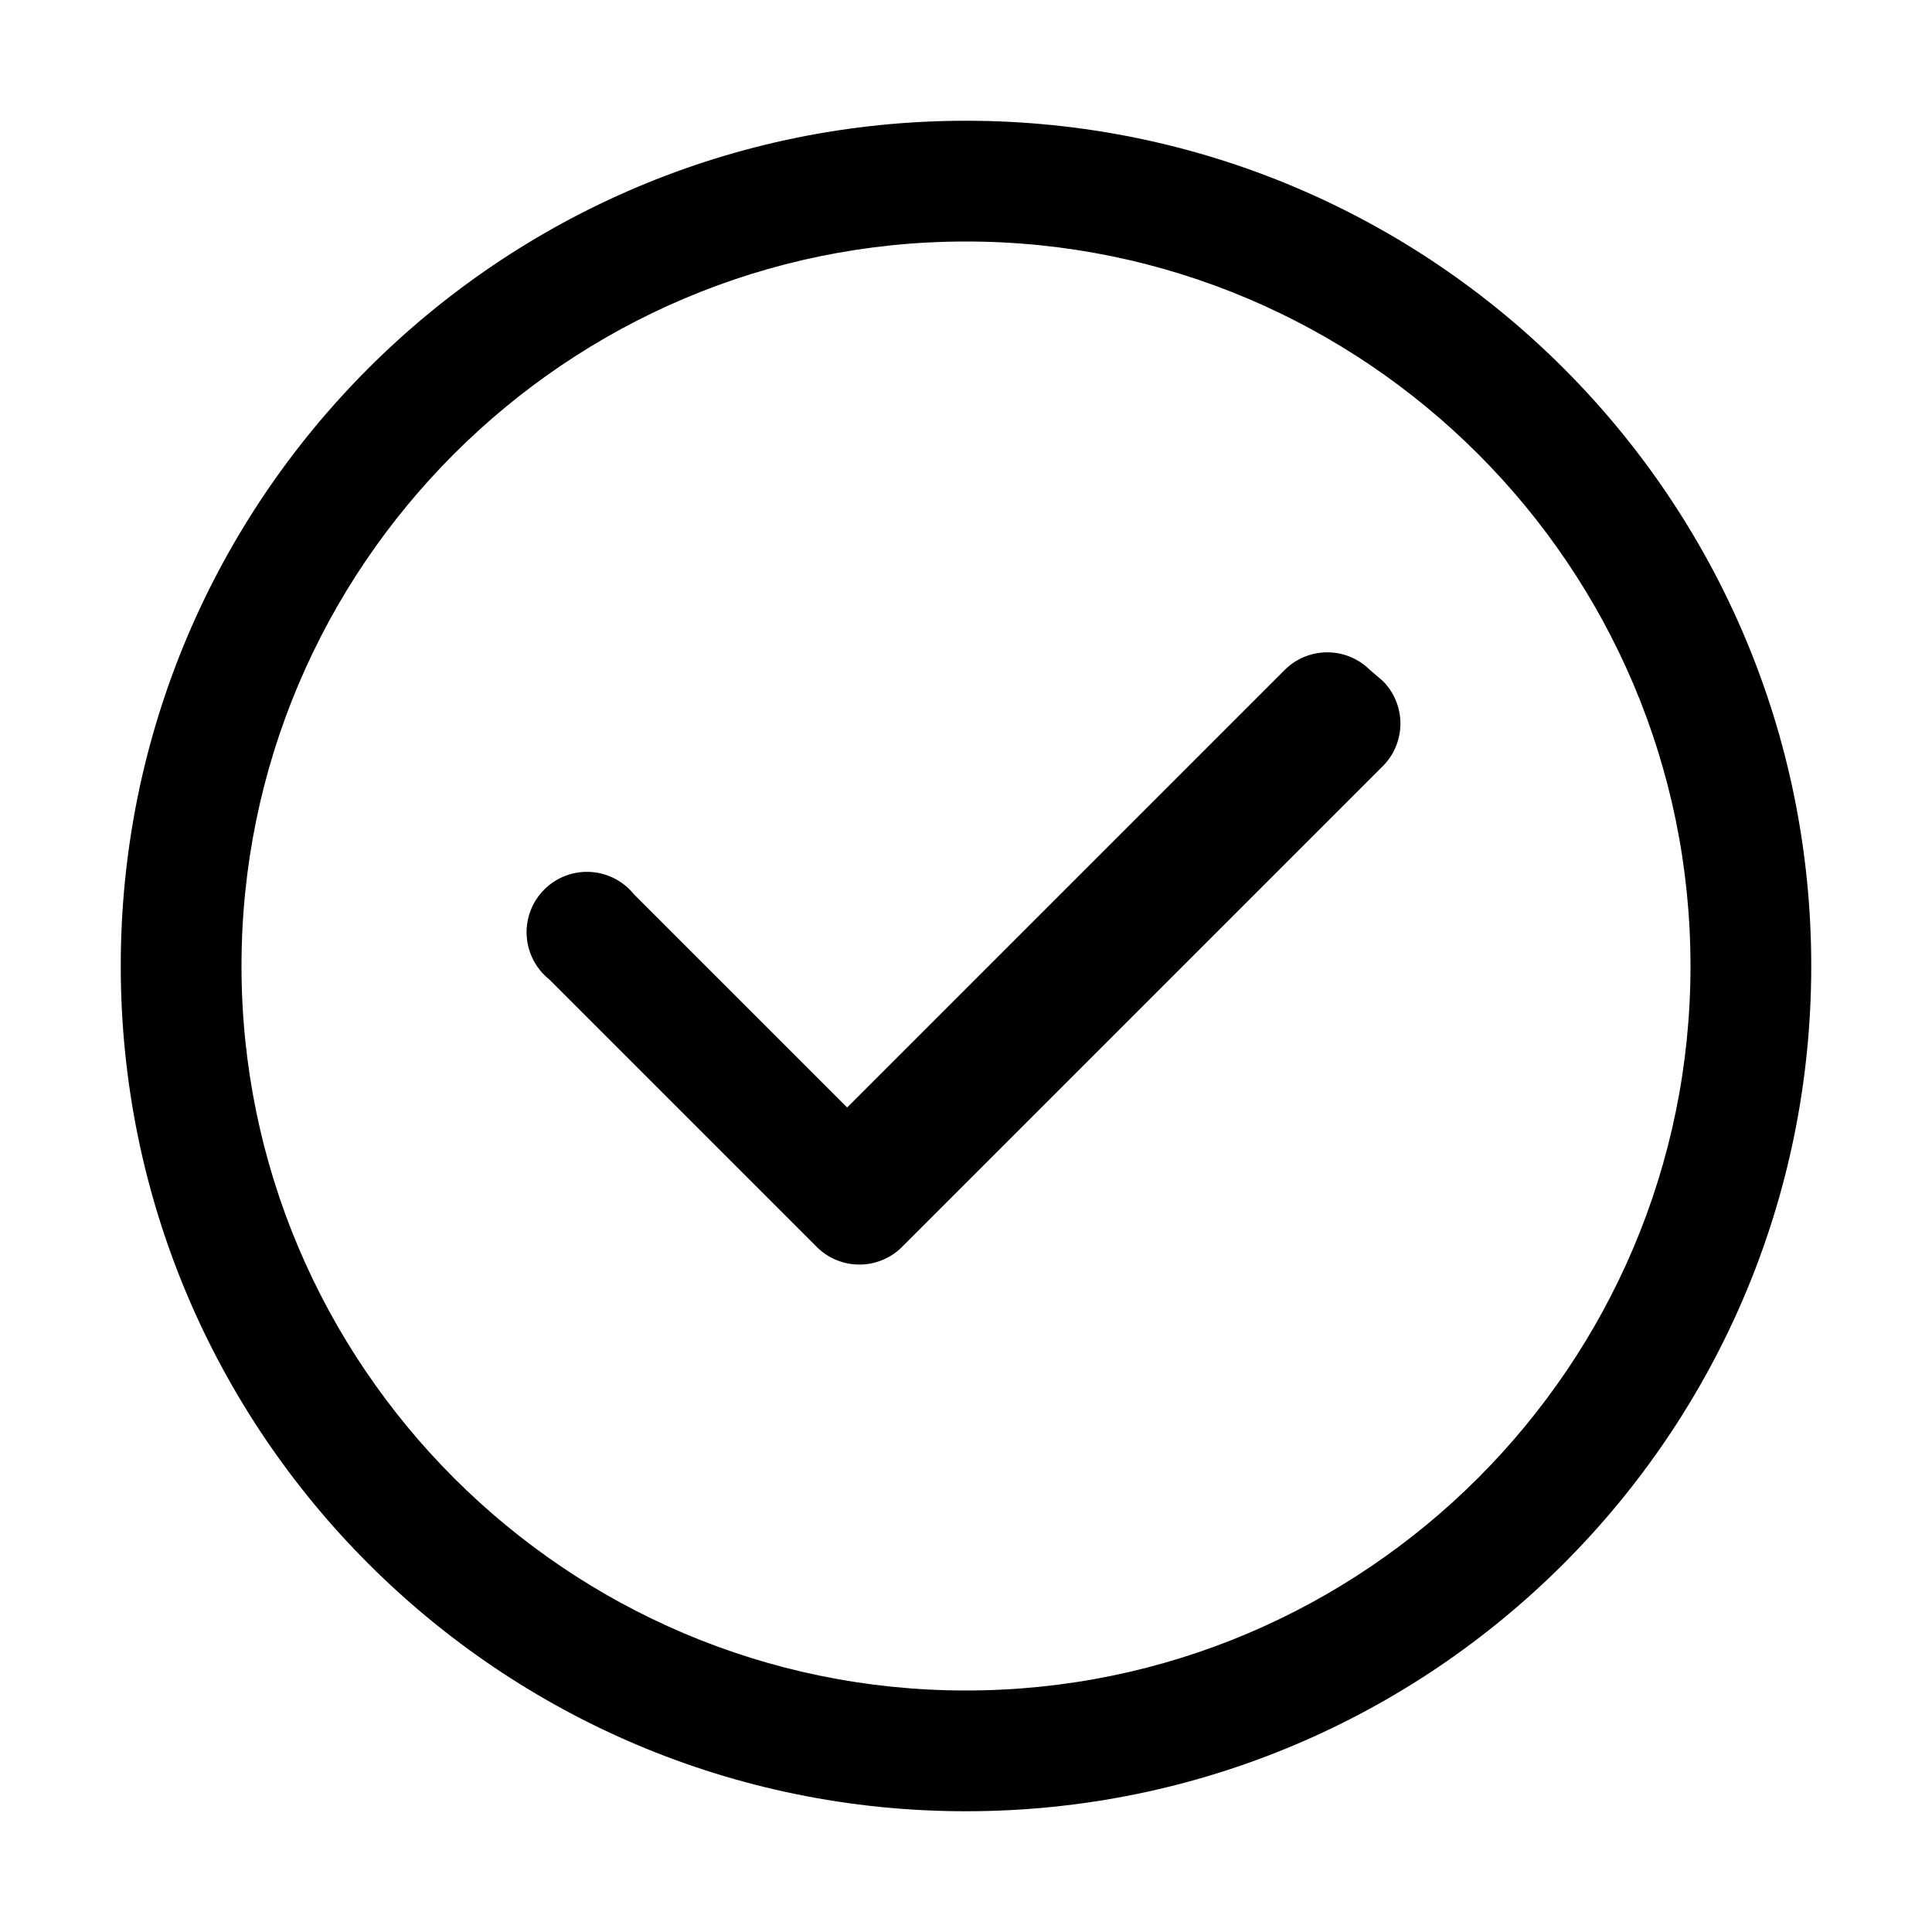 <?xml version="1.0" encoding="UTF-8"?>
<svg xmlns="http://www.w3.org/2000/svg" viewBox="0 0 1024 1024" role="img" aria-label="A-tiempo">
  <!-- Safari usa el color del atributo `color` en <link rel="mask-icon"> -->
  <g fill="currentColor">
    <!-- Círculo exterior -->
    <path d="M512 64c247.4 0 448 200.6 448 448s-200.6 448-448 448S64 759.4 64 512 264.6 64 512 64zm0 64C300.3 128 128 300.3 128 512s172.3 384 384 384 384-172.3 384-384S723.7 128 512 128z"/>
    <!-- Check -->
    <path d="M733 361a32 32 0 0 1 0 45L478 661a32 32 0 0 1-45 0L291 519a32 32 0 1 1 45-45l113 113 232-232a32 32 0 0 1 45 0z"/>
  </g>
</svg>
